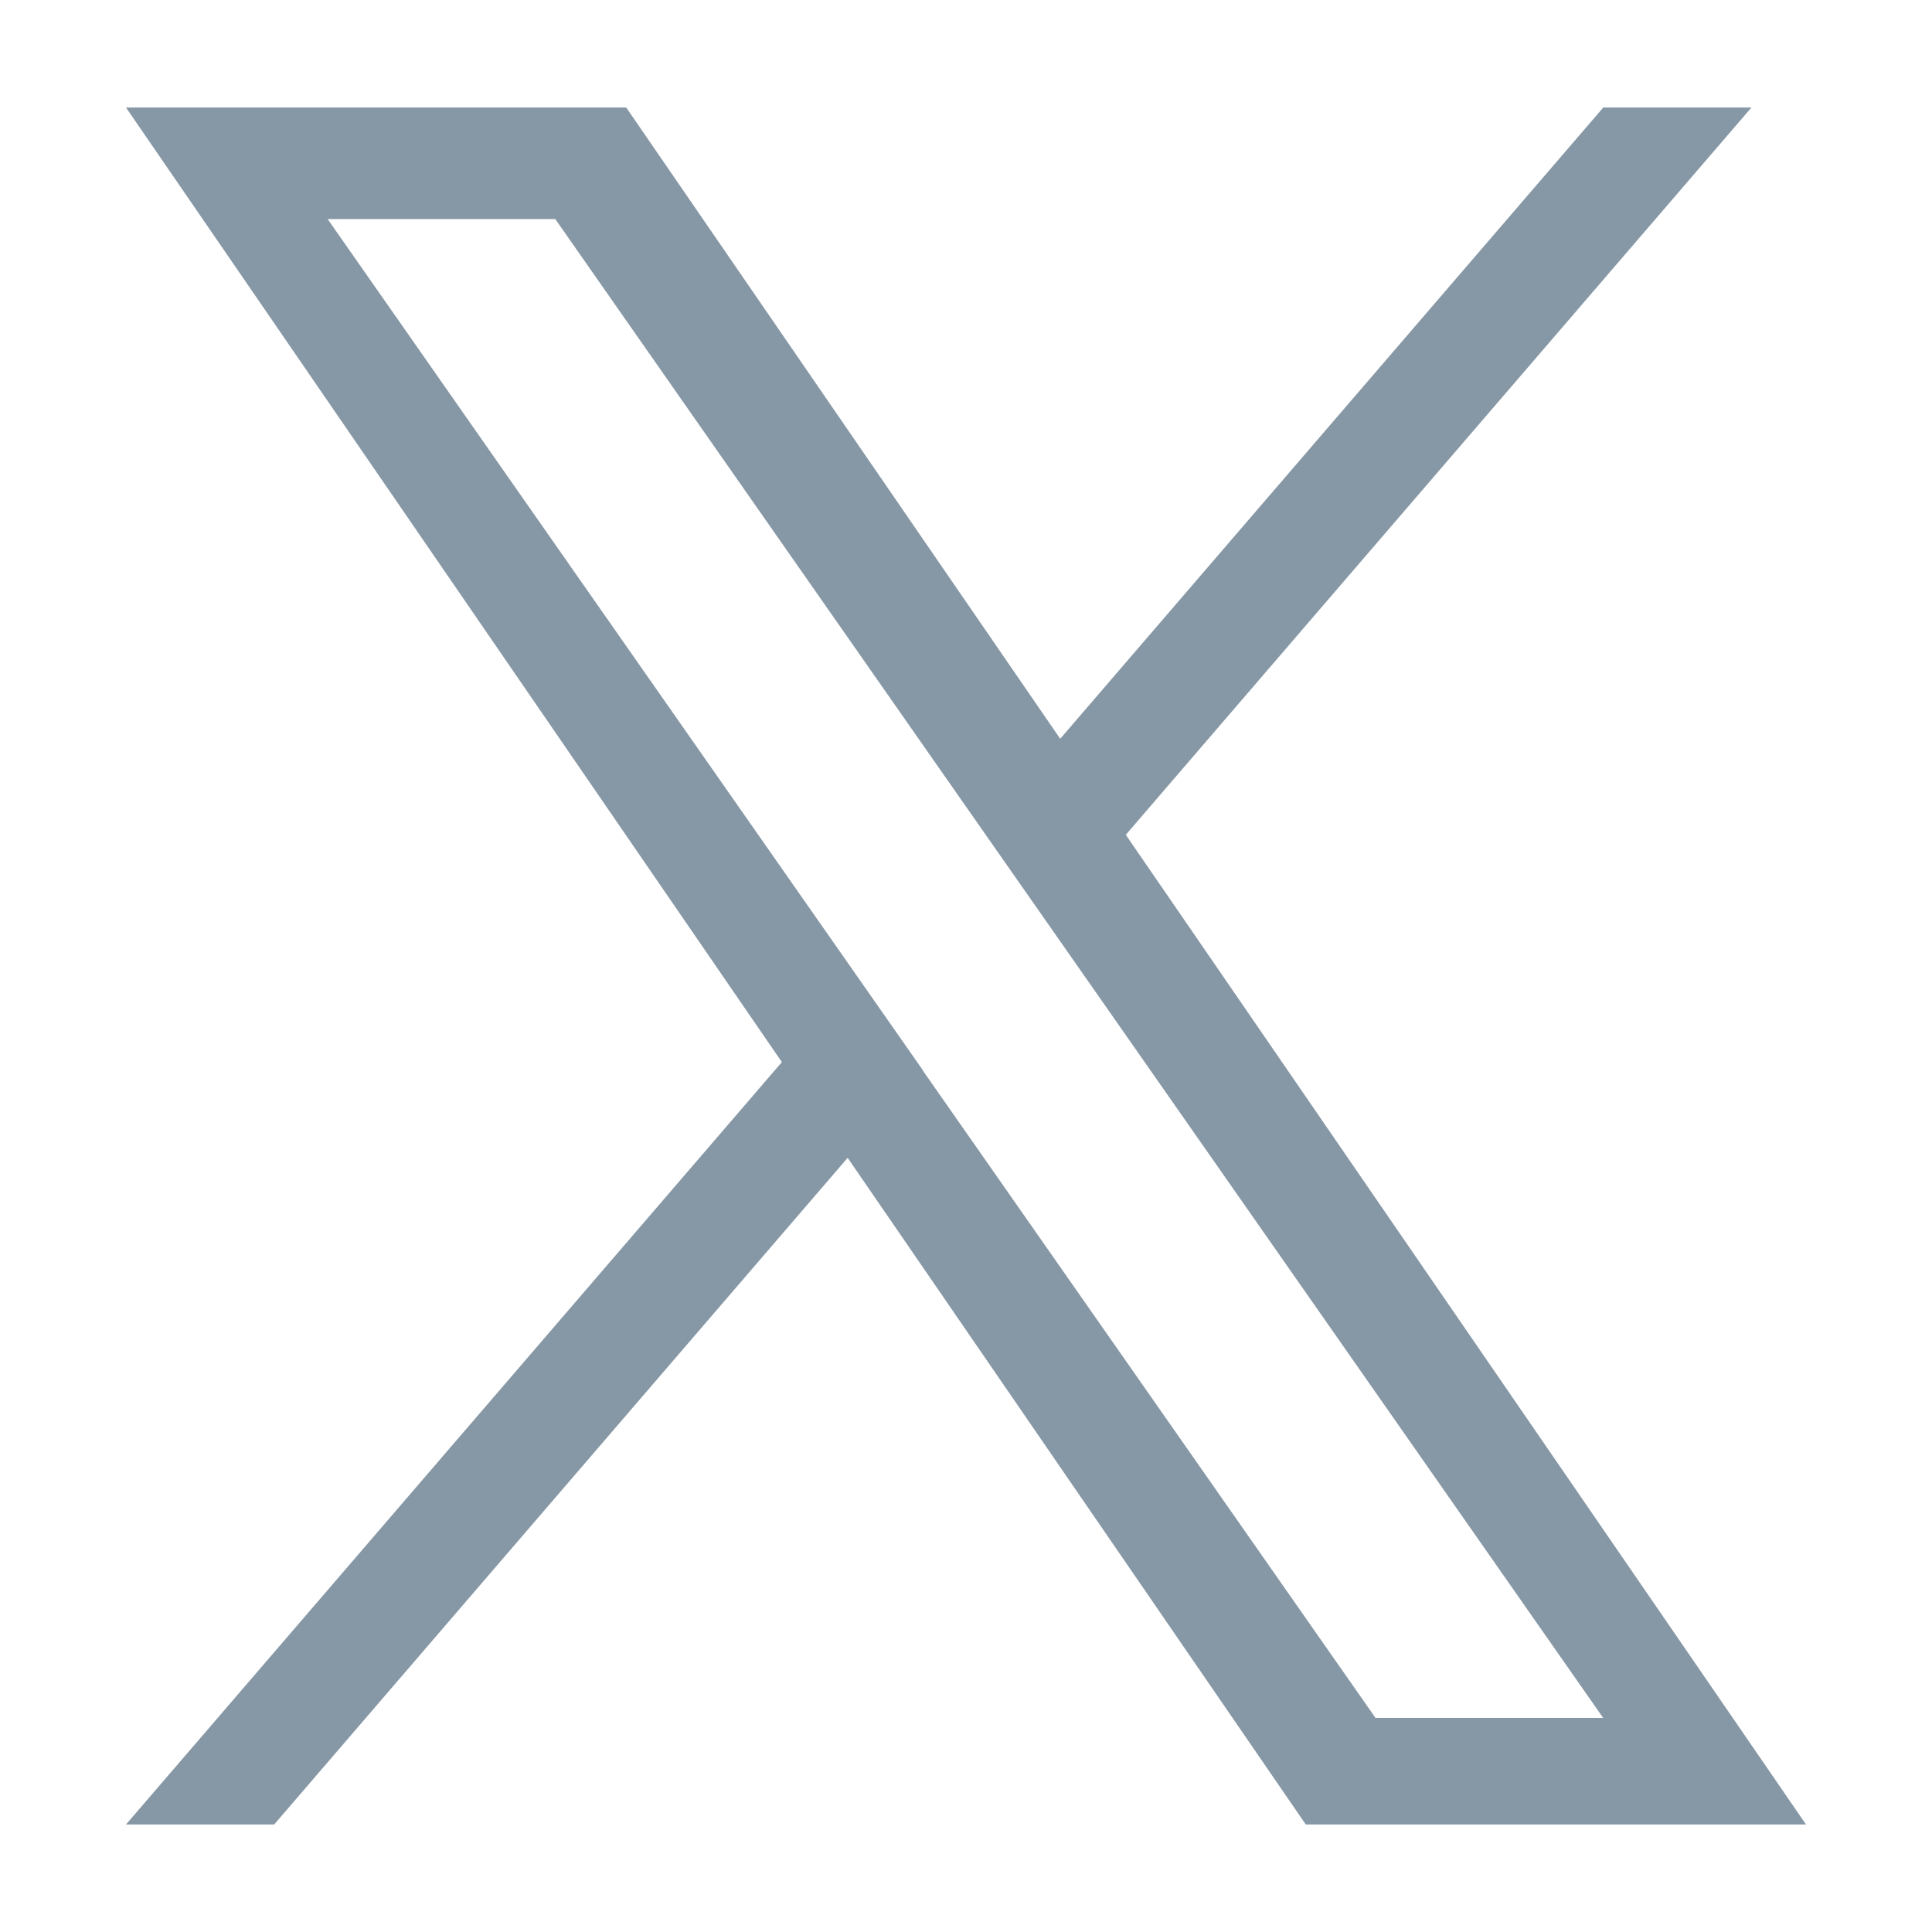 <svg xmlns="http://www.w3.org/2000/svg" xmlns:xlink="http://www.w3.org/1999/xlink" width="46" height="46" viewBox="0 0 46 46"><path d="M169.5,18.789l14.891-17.31h-3.528l-12.93,15.03L157.6,1.479H145.69l15.616,22.728L145.69,42.359h3.528l13.654-15.873L173.78,42.359h11.91l-16.2-23.57Zm-4.833,5.618-1.583-2.264L150.491,4.135h5.42l10.16,14.534,1.583,2.263,13.207,18.89h-5.421L164.662,24.408Z" transform="translate(-142.69 1.081)" fill="#8697a5"/></svg>